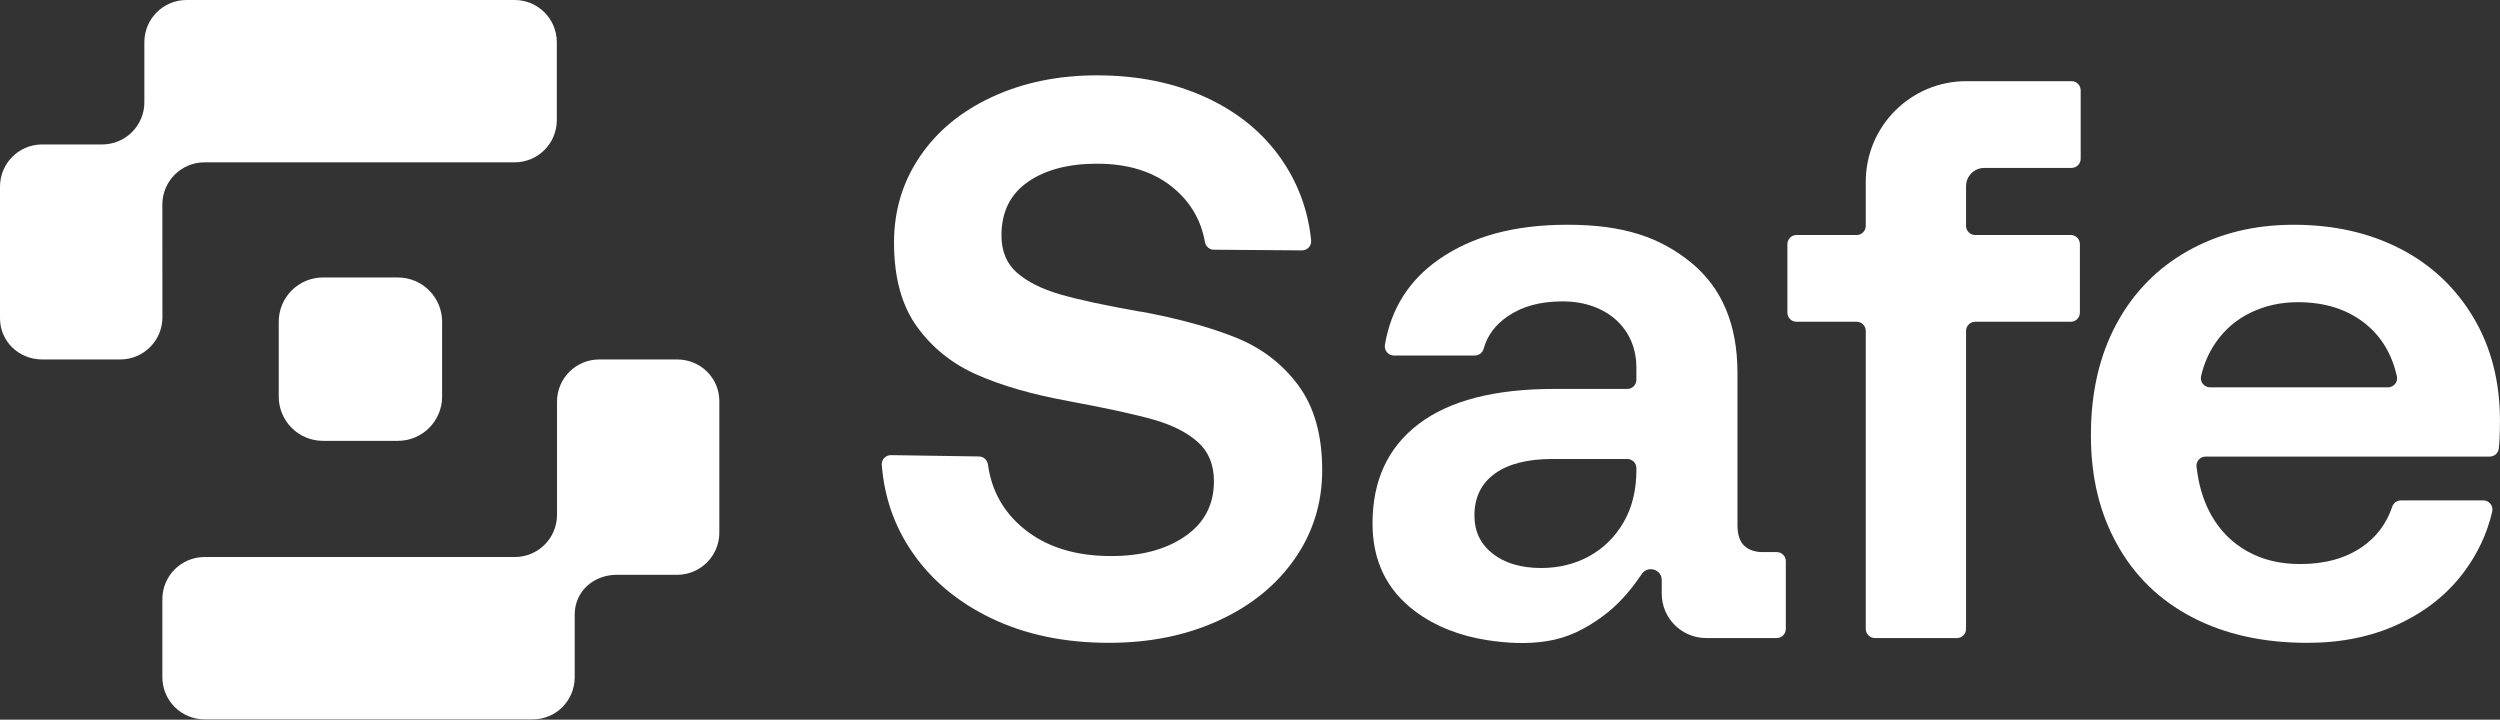 <svg width="1584" height="456" viewBox="0 0 1584 456" fill="none" xmlns="http://www.w3.org/2000/svg">
<rect x="0" y="0" width="1584" height="456" fill="#333333" stroke="none"/>
<g clip-path="url(#clip0_0_3)">
<path d="M783.04 213.9C766.73 207.35 746.81 201.89 723.28 197.51H722.78C699.92 193.48 682.77 189.78 671.34 186.41C659.91 183.06 650.92 178.52 644.36 172.8C637.8 167.09 634.53 159.19 634.53 149.1C634.53 134.31 640.08 123.05 651.17 115.32C662.27 107.59 676.89 103.72 695.04 103.72C714.88 103.72 730.92 108.76 743.2 118.85C754.22 127.91 760.97 139.42 763.45 153.36C763.94 156.14 766.29 158.19 769.11 158.22L824.91 158.64C828.33 158.67 831.07 155.73 830.73 152.32C828.86 133.67 822.71 116.71 812.29 101.45C800.69 84.48 784.72 71.28 764.38 61.86C744.04 52.45 720.93 47.74 695.04 47.74C670.5 47.74 648.4 52.28 628.73 61.36C609.07 70.44 593.77 83.04 582.84 99.18C571.91 115.32 566.45 133.47 566.45 153.64C566.45 175.83 571.32 193.65 581.07 207.09C590.82 220.54 603.59 230.71 619.39 237.6C635.19 244.49 654.18 249.95 676.37 253.99L678.89 254.49C702.41 258.86 719.99 262.73 731.59 266.09C743.19 269.46 752.34 274.16 759.07 280.21C765.79 286.26 769.15 294.5 769.15 304.92C769.15 319.72 763.1 331.31 751 339.71C738.9 348.12 723.26 352.32 704.1 352.32C681.23 352.32 662.75 346.52 648.63 334.92C635.78 324.37 628.22 310.82 625.95 294.28C625.56 291.42 623.18 289.25 620.3 289.21L564.57 288.37C561.18 288.32 558.44 291.18 558.7 294.56C560.28 314.9 566.64 333.23 577.78 349.55C590.05 367.54 606.94 381.66 628.46 391.91C649.97 402.17 674.68 407.29 702.59 407.29C728.47 407.29 751.67 402.59 772.18 393.17C792.68 383.76 808.74 370.73 820.34 354.09C831.94 337.45 837.74 318.71 837.74 297.86C837.74 275.67 832.69 257.77 822.61 244.15C812.53 230.53 799.33 220.45 783.03 213.89L783.04 213.9Z" fill="white"/>
<path d="M1125.71 349.81H1117C1111.96 349.81 1108 348.47 1105.15 345.77C1102.29 343.09 1100.86 338.71 1100.86 332.66V236.34C1100.86 205.75 1091.11 182.47 1071.62 166.5C1052.12 150.54 1029.16 142.4 993.19 142.4C959.23 142.4 932.7 149.78 911.86 164.23C892.86 177.41 881.41 195.46 877.49 218.41C876.88 221.98 879.58 225.25 883.19 225.25H934.44C937.01 225.25 939.31 223.56 939.99 221.08C942.33 212.59 947.49 205.66 955.47 200.29C964.71 194.07 975.69 190.96 990.15 190.96C1017.42 190.96 1036.81 207.77 1036.81 232.81V240.64C1036.81 243.84 1034.22 246.43 1031.02 246.43H984.6C946.95 246.43 918.37 253.83 898.88 268.62C879.38 283.42 869.63 304.43 869.63 331.65C869.63 355.19 878.54 373.68 896.36 387.12C909.73 397.2 925.71 403.02 942.16 405.57C954.73 407.52 967.64 408.23 980.24 406.21C993.44 404.1 1004.16 398.66 1014.89 390.9C1024.53 383.94 1032.57 375.02 1039.91 364.14C1043.49 357.99 1052.88 360.46 1052.88 367.57V376.12C1052.87 391.66 1065.46 404.26 1081 404.26H1125.71C1128.91 404.26 1131.5 401.67 1131.5 398.47V355.59C1131.5 352.39 1128.91 349.8 1125.71 349.8V349.81ZM1036.82 297.87C1036.82 310.31 1034.21 321.15 1029 330.39C1018.08 349.77 998.54 359.89 976.55 359.89C963.77 359.89 953.52 356.87 945.79 350.82C938.05 344.77 934.19 336.7 934.19 326.61C934.19 315.19 938.48 306.36 947.05 300.14C955.62 293.93 967.8 290.81 983.61 290.81H1031.03C1034.23 290.81 1036.82 293.4 1036.82 296.6V297.87Z" fill="white"/>
<path d="M1312.54 51.43H1245.85C1210.67 51.43 1182.15 79.95 1182.15 115.13V143.12C1182.15 146.32 1179.56 148.91 1176.36 148.91H1138.28C1135.08 148.91 1132.49 151.5 1132.49 154.7V198.08C1132.49 201.28 1135.08 203.87 1138.28 203.87H1176.36C1179.56 203.87 1182.15 206.46 1182.15 209.66V398.48C1182.15 401.68 1184.74 404.27 1187.94 404.27H1239.9C1243.1 404.27 1245.69 401.68 1245.69 398.48V209.66C1245.69 206.46 1248.28 203.87 1251.48 203.87H1312.03C1315.23 203.87 1317.82 201.28 1317.82 198.08V154.7C1317.82 151.5 1315.23 148.91 1312.03 148.91H1251.48C1248.28 148.91 1245.69 146.32 1245.69 143.12V117.97C1245.69 111.57 1250.88 106.39 1257.27 106.39H1312.53C1315.73 106.39 1318.32 103.8 1318.32 100.6V57.22C1318.32 54.02 1315.73 51.43 1312.53 51.43H1312.54Z" fill="white"/>
<path d="M1567.1 201.05C1555.84 182.23 1540.45 167.77 1520.96 157.68C1501.46 147.6 1478.93 142.41 1453.39 142.41C1427.85 142.41 1405.81 148.02 1386.32 158.94C1366.82 169.87 1351.69 185.33 1340.94 205.33C1330.18 225.34 1324.8 248.78 1324.8 275.68C1324.8 302.58 1330.35 325.02 1341.44 345.02C1352.54 365.02 1368.42 380.4 1389.09 391.16C1409.76 401.92 1434.05 407.3 1461.96 407.3C1483.47 407.3 1502.72 403.35 1519.7 395.45C1536.67 387.56 1550.37 376.71 1560.79 362.93C1569.71 351.13 1575.8 338.21 1579.06 324.18C1579.91 320.54 1577.16 317.04 1573.42 317.04H1521.22C1518.72 317.04 1516.53 318.66 1515.73 321.03C1512.05 331.9 1505.56 340.49 1496.25 346.79C1485.82 353.85 1472.88 357.38 1457.42 357.38C1444.64 357.38 1433.47 354.69 1423.89 349.31C1414.31 343.94 1406.75 336.37 1401.2 326.62C1399.01 322.77 1397.22 318.7 1395.79 314.51C1394.26 310.01 1393.16 305.37 1392.4 300.67C1392.14 299.03 1391.9 297.37 1391.7 295.71C1391.31 292.29 1394.02 289.3 1397.46 289.3H1577.47C1580.39 289.3 1582.89 287.14 1583.22 284.23C1583.47 282.1 1583.64 279.93 1583.73 277.7C1583.9 273.67 1583.98 269.97 1583.98 266.61C1583.98 241.74 1578.35 219.89 1567.09 201.06L1567.1 201.05ZM1513.01 245.42H1400.27C1396.57 245.42 1393.78 241.99 1394.6 238.38C1396.4 230.47 1399.52 223.33 1403.96 216.93C1409.67 208.7 1417.07 202.39 1426.15 198.02C1435.23 193.65 1445.14 191.46 1455.9 191.46C1473.38 191.46 1487.84 196.17 1499.27 205.58C1509.08 213.66 1515.54 224.58 1518.67 238.35C1519.49 241.97 1516.72 245.42 1513.01 245.42Z" fill="white"/>
<path d="M429.06 227.76H379.64C364.88 227.76 352.92 239.72 352.92 254.48V326.21C352.92 340.97 340.96 352.93 326.2 352.93H129.59C114.83 352.93 102.87 364.89 102.87 379.65V429.07C102.87 443.83 114.83 455.79 129.59 455.79H337.58C352.34 455.79 364.13 443.83 364.13 429.07V389.42C364.13 374.66 376.09 364.19 390.85 364.19H429.05C443.81 364.19 455.77 352.23 455.77 337.47V254.17C455.77 239.41 443.81 227.76 429.05 227.76H429.06Z" fill="white"/>
<path d="M102.86 129.58C102.86 114.82 114.82 102.86 129.58 102.86H326.07C340.83 102.86 352.79 90.9 352.79 76.14V26.72C352.79 11.96 340.83 0 326.07 0H118.19C103.43 0 91.47 11.96 91.47 26.72V64.8C91.47 79.56 79.51 91.52 64.75 91.52H26.72C11.96 91.52 0 103.48 0 118.24V201.63C0 216.39 12.01 227.75 26.77 227.75H76.19C90.95 227.75 102.91 215.79 102.91 201.03L102.86 129.59V129.58Z" fill="white"/>
<path d="M204.63 175.81H252.1C267.57 175.81 280.12 188.37 280.12 203.83V251.3C280.12 266.77 267.56 279.32 252.1 279.32H204.63C189.16 279.32 176.61 266.76 176.61 251.3V203.83C176.61 188.36 189.17 175.81 204.63 175.81Z" fill="white"/>
</g>
<defs>
<clipPath id="clip0_0_3">
<rect width="1584" height="456" fill="white"/>
</clipPath>
</defs>
</svg>
